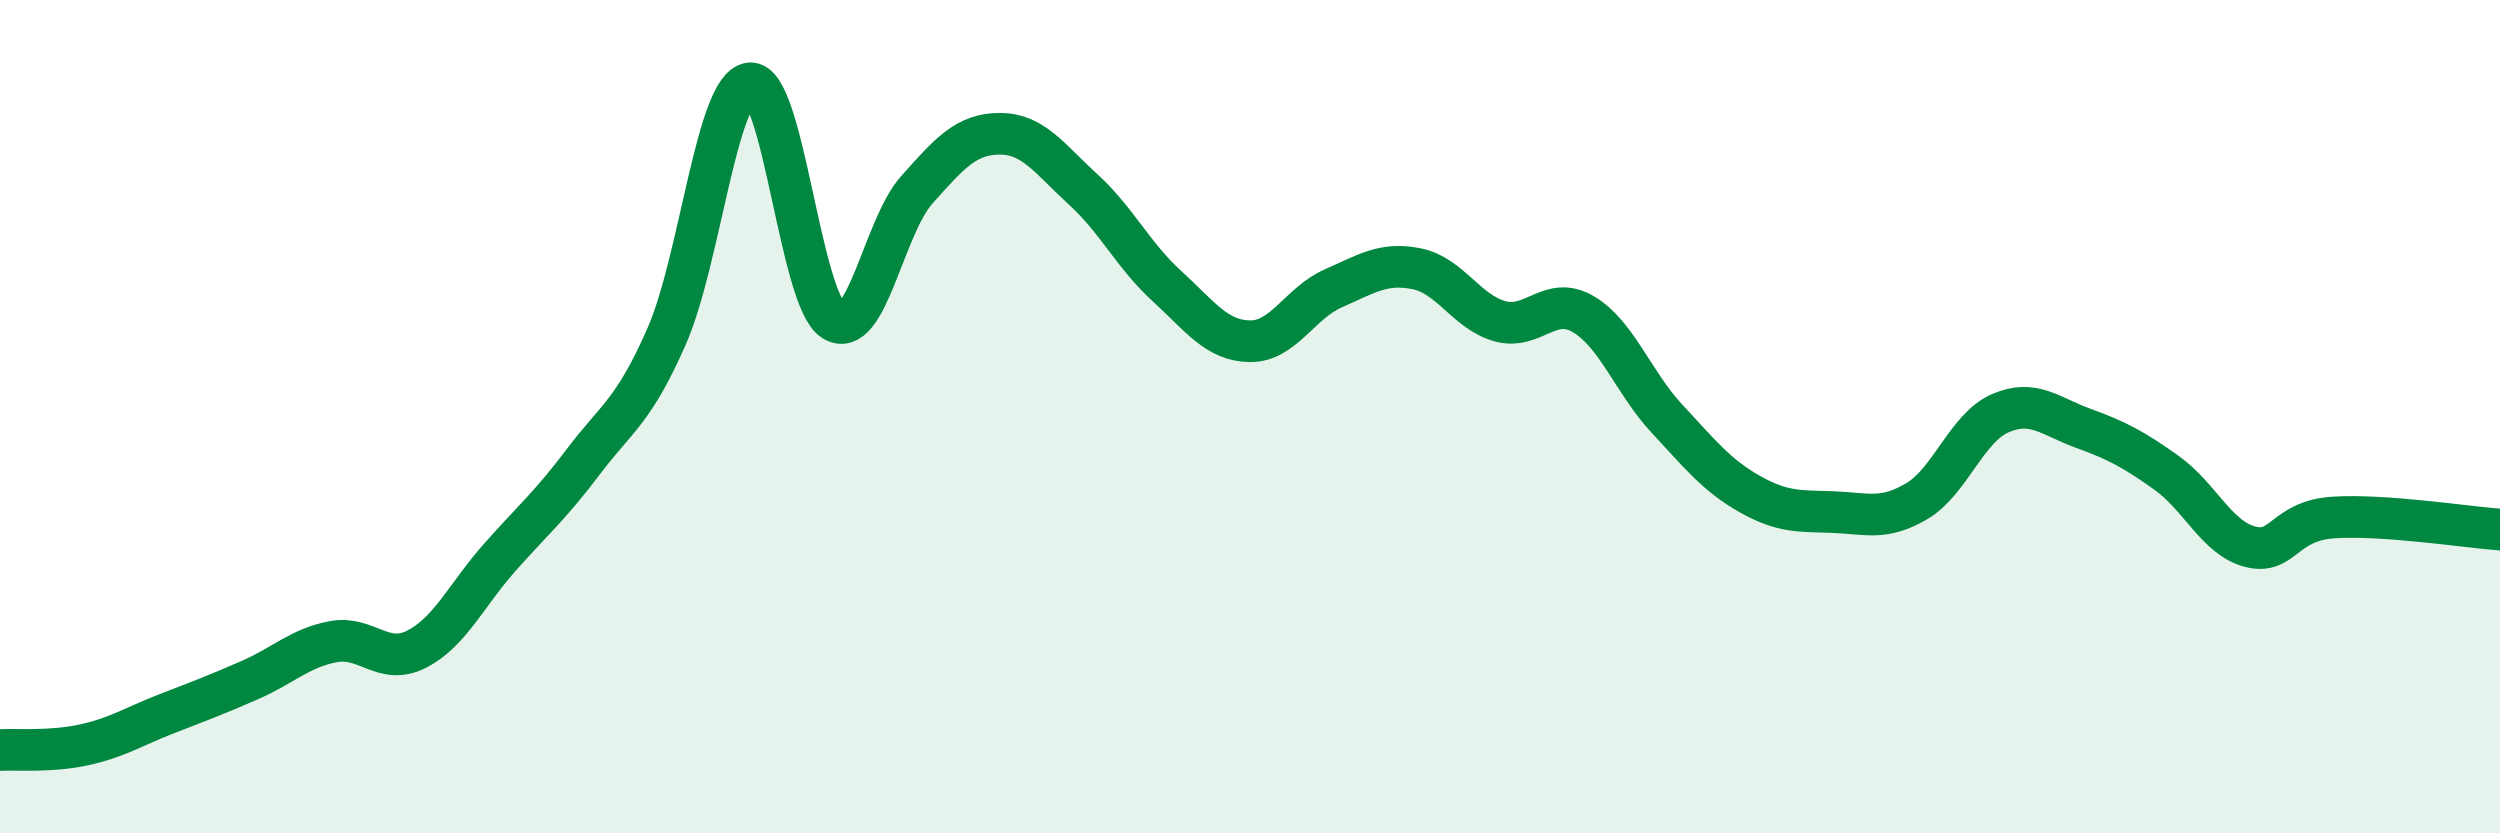 
    <svg width="60" height="20" viewBox="0 0 60 20" xmlns="http://www.w3.org/2000/svg">
      <path
        d="M 0,18 C 0.4,17.98 1.2,18.05 2,17.88 C 2.8,17.71 3.2,17.44 4,17.13 C 4.8,16.82 5.2,16.67 6,16.32 C 6.8,15.97 7.2,15.55 8,15.4 C 8.8,15.25 9.2,15.99 10,15.58 C 10.8,15.17 11.2,14.27 12,13.37 C 12.8,12.47 13.2,12.14 14,11.08 C 14.8,10.02 15.2,9.89 16,8.07 C 16.8,6.25 17.2,2.08 18,2 C 18.8,1.92 19.2,7.18 20,7.69 C 20.8,8.2 21.2,5.46 22,4.56 C 22.8,3.66 23.2,3.21 24,3.21 C 24.8,3.21 25.2,3.82 26,4.55 C 26.8,5.28 27.2,6.13 28,6.86 C 28.8,7.59 29.2,8.18 30,8.19 C 30.8,8.2 31.2,7.27 32,6.92 C 32.8,6.57 33.2,6.29 34,6.45 C 34.8,6.61 35.2,7.49 36,7.71 C 36.8,7.93 37.2,7.07 38,7.54 C 38.8,8.01 39.2,9.18 40,10.04 C 40.8,10.9 41.2,11.41 42,11.86 C 42.8,12.31 43.2,12.26 44,12.29 C 44.8,12.32 45.2,12.5 46,12.03 C 46.8,11.56 47.2,10.27 48,9.92 C 48.8,9.57 49.2,9.99 50,10.28 C 50.8,10.57 51.2,10.78 52,11.35 C 52.8,11.92 53.2,12.91 54,13.12 C 54.8,13.33 54.8,12.5 56,12.42 C 57.2,12.34 59.2,12.65 60,12.71L60 20L0 20Z"
        fill="#008740"
        opacity="0.1"
        stroke-linecap="round"
        stroke-linejoin="round"
      />
      <path
        d="M 0,18 C 0.4,17.98 1.2,18.05 2,17.88 C 2.8,17.71 3.2,17.44 4,17.13 C 4.8,16.82 5.2,16.67 6,16.32 C 6.8,15.97 7.2,15.55 8,15.4 C 8.8,15.25 9.2,15.99 10,15.58 C 10.8,15.17 11.2,14.27 12,13.37 C 12.8,12.47 13.2,12.14 14,11.08 C 14.8,10.02 15.2,9.89 16,8.07 C 16.8,6.25 17.2,2.08 18,2 C 18.8,1.92 19.2,7.18 20,7.69 C 20.8,8.2 21.2,5.46 22,4.56 C 22.8,3.66 23.2,3.21 24,3.21 C 24.8,3.21 25.2,3.82 26,4.55 C 26.8,5.28 27.2,6.13 28,6.86 C 28.8,7.59 29.2,8.18 30,8.19 C 30.8,8.2 31.2,7.27 32,6.92 C 32.8,6.57 33.2,6.29 34,6.45 C 34.8,6.61 35.2,7.49 36,7.71 C 36.8,7.93 37.2,7.07 38,7.54 C 38.8,8.01 39.2,9.18 40,10.04 C 40.8,10.9 41.2,11.41 42,11.86 C 42.8,12.31 43.2,12.26 44,12.29 C 44.8,12.32 45.2,12.5 46,12.03 C 46.8,11.56 47.2,10.27 48,9.92 C 48.8,9.57 49.2,9.99 50,10.28 C 50.8,10.57 51.2,10.78 52,11.35 C 52.8,11.92 53.2,12.91 54,13.12 C 54.8,13.33 54.8,12.5 56,12.42 C 57.2,12.34 59.2,12.65 60,12.71"
        stroke="#008740"
        stroke-width="1"
        fill="none"
        stroke-linecap="round"
        stroke-linejoin="round"
      />
    </svg>
  